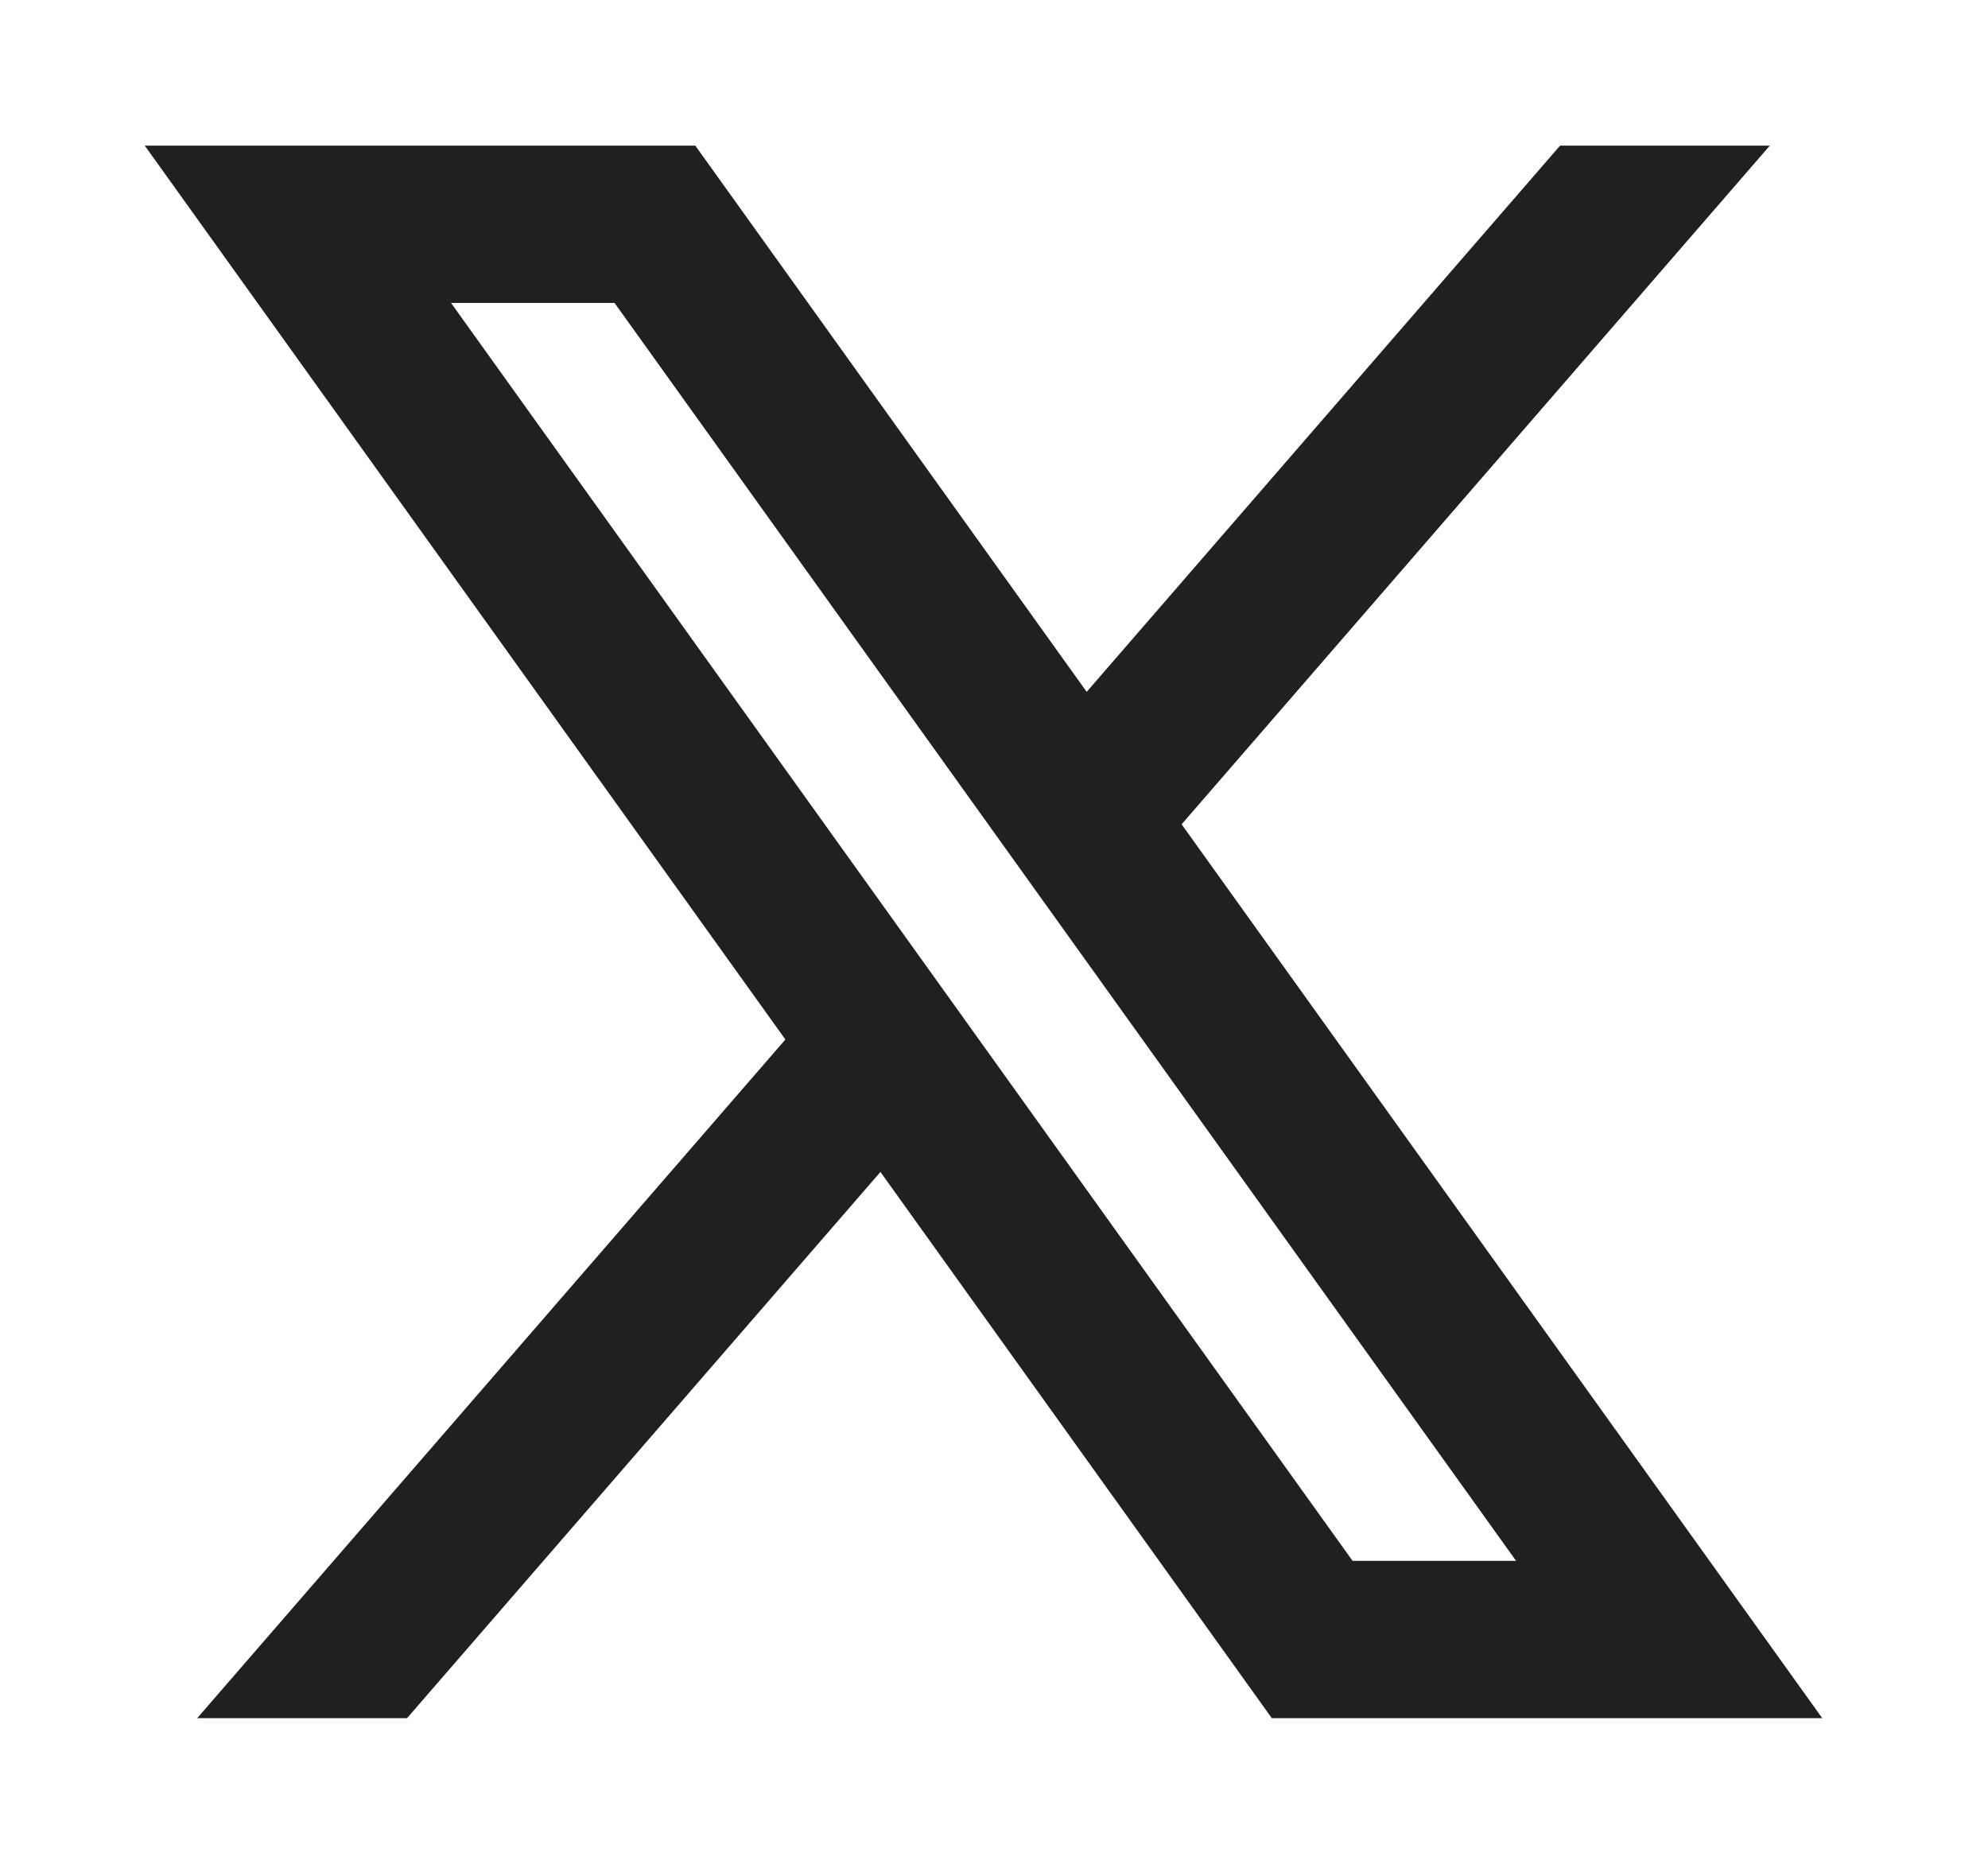 <svg xmlns="http://www.w3.org/2000/svg" width="16" height="15" fill="none"><path fill="#202020" fill-rule="evenodd" d="M1.166 1.172h4.43l3.15 4.396 3.81-4.396h1.688L9.51 6.634l5.156 7.194h-4.43l-3.15-4.396-3.81 4.396H1.587l4.734-5.462-5.156-7.194Zm9.72 11.39L3.63 2.438h1.316l7.256 10.124h-1.316Z" clip-rule="evenodd"/></svg>
